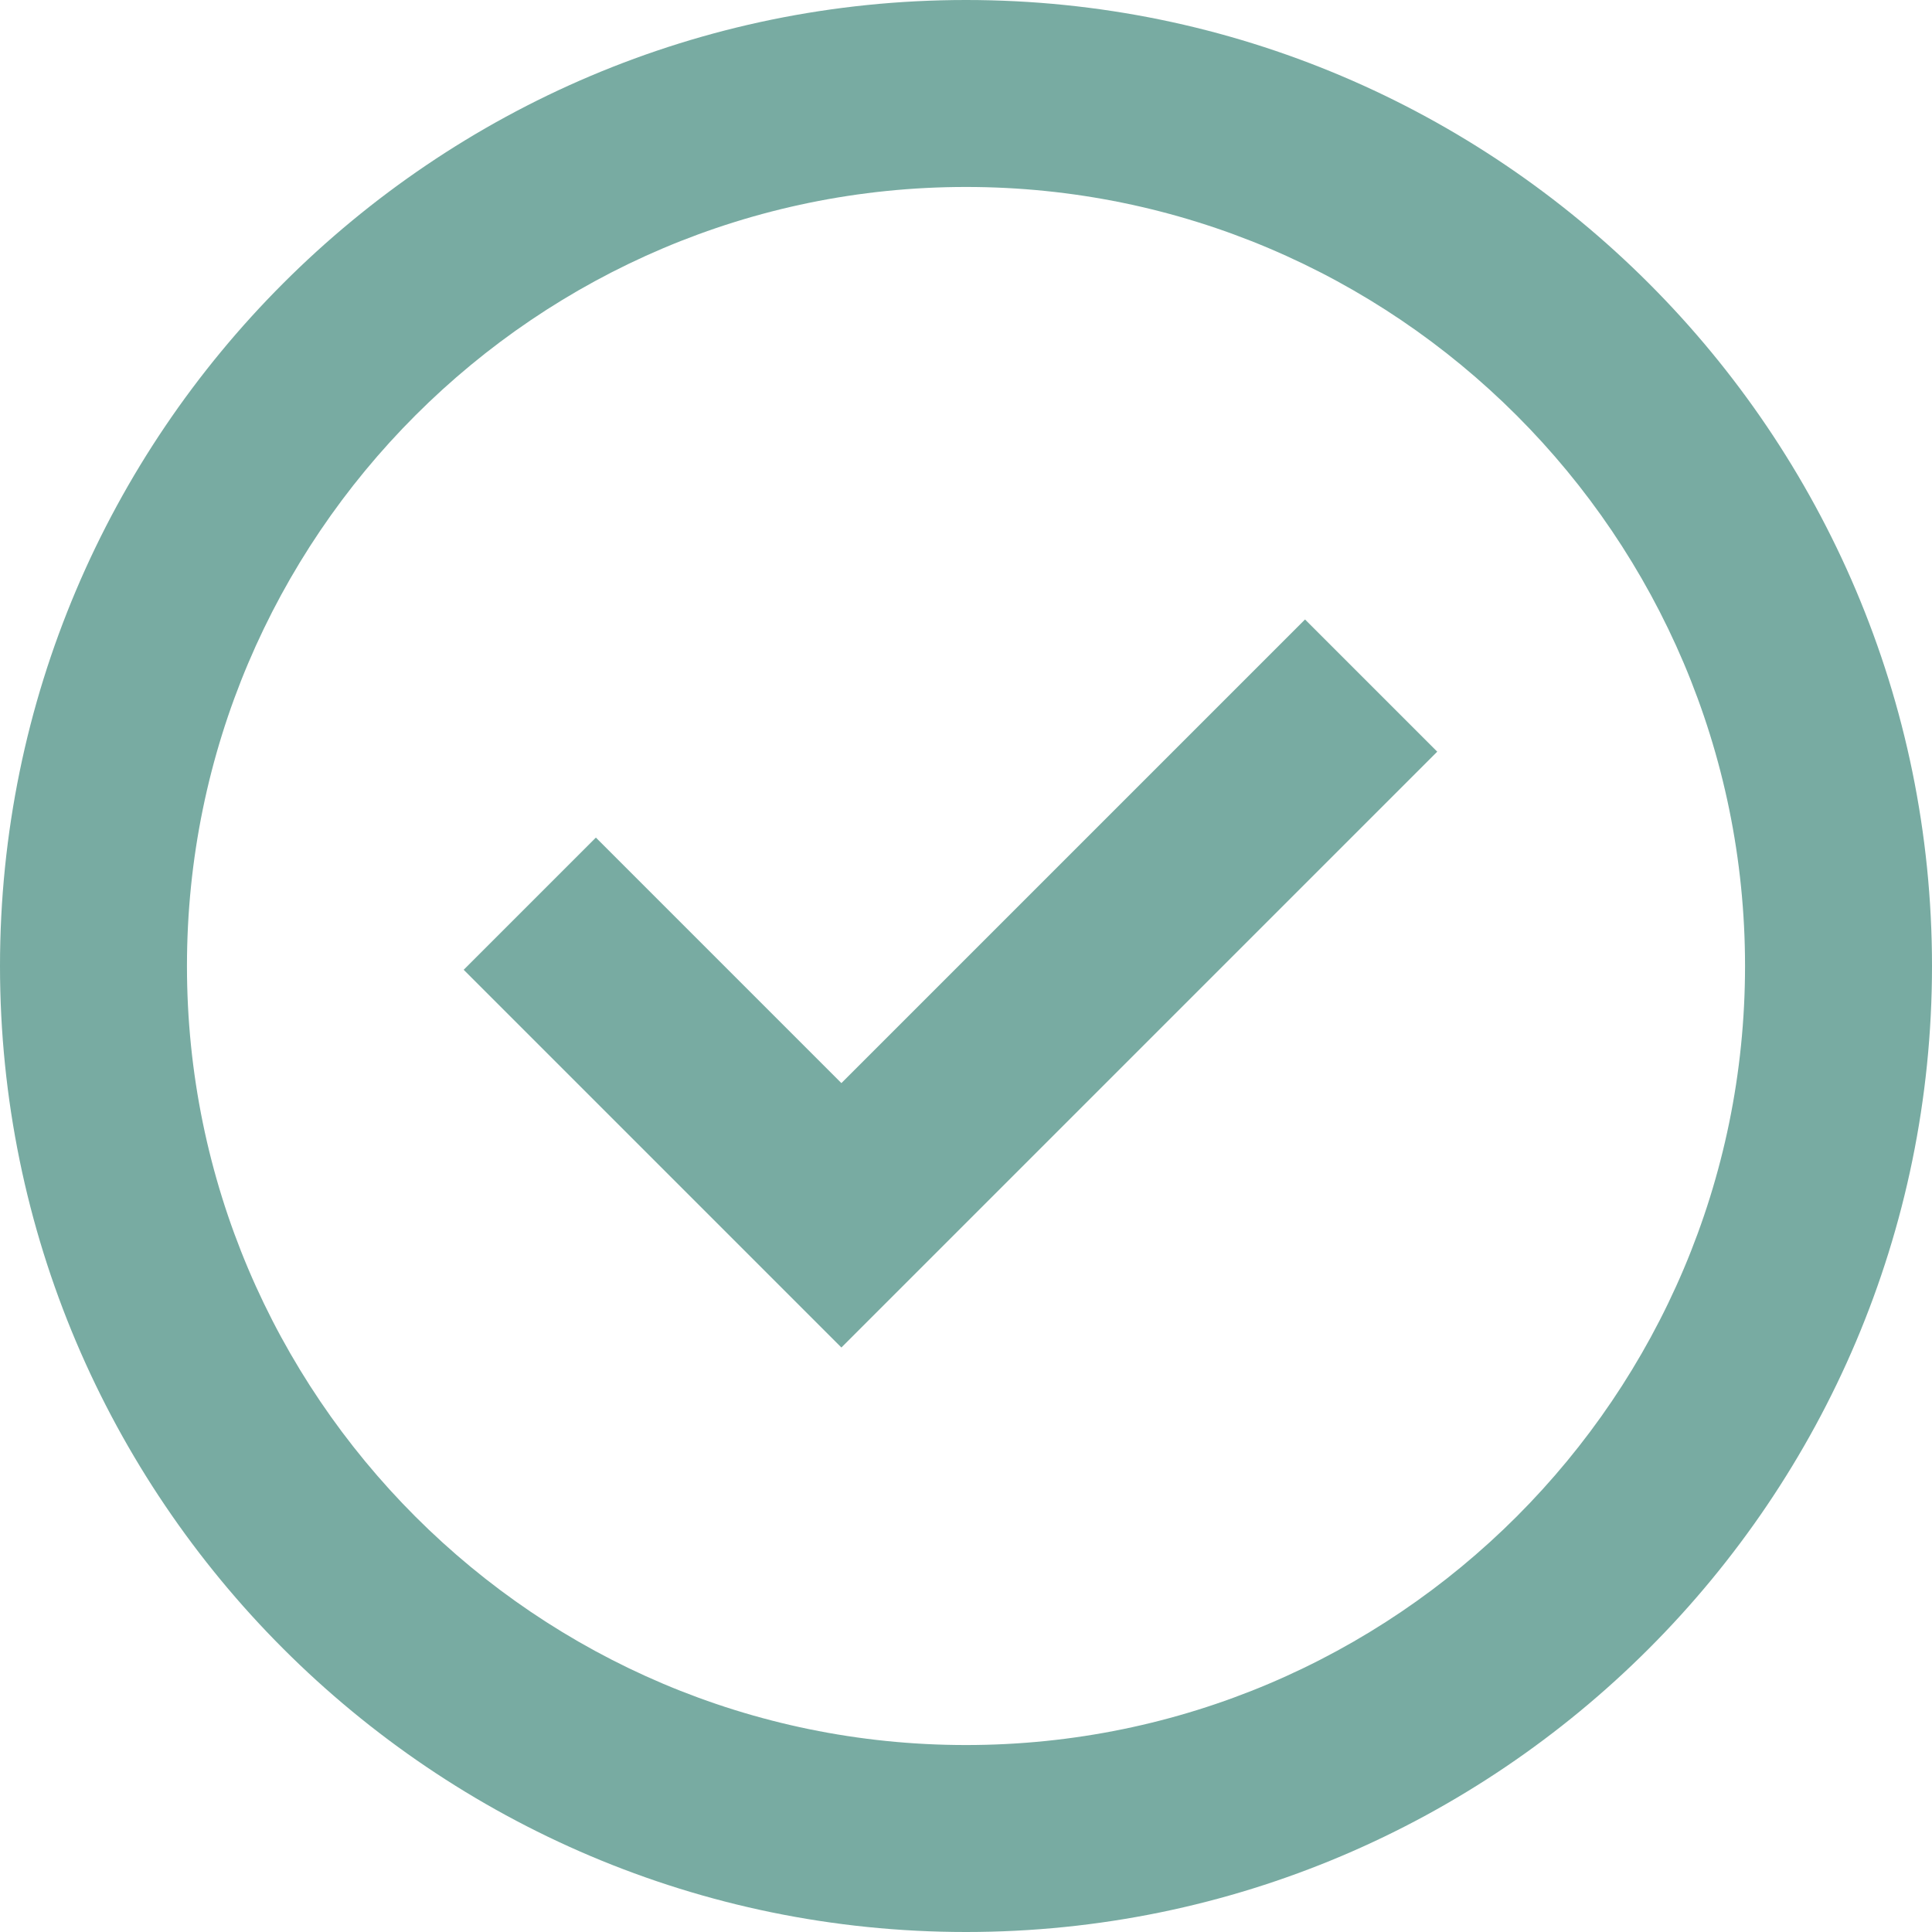 <?xml version="1.0" encoding="UTF-8"?> <svg xmlns="http://www.w3.org/2000/svg" width="100" height="100" viewBox="0 0 100 100" fill="none"><g clip-path="url(#clip0_423_34)"><path d="M50 0C22.43 0 0 22.43 0 50C0 77.57 22.43 100 50 100C77.57 100 100 77.57 100 50C100 22.43 77.57 0 50 0ZM50 90.323C27.766 90.323 9.677 72.234 9.677 50C9.677 27.766 27.766 9.677 50 9.677C72.234 9.677 90.323 27.766 90.323 50C90.323 72.234 72.234 90.323 50 90.323Z" fill="#78ABA2"></path><path d="M67.548 32.063L43.55 56.061L30.843 43.353L24 50.196L43.55 69.747L74.391 38.906L67.548 32.063Z" fill="#78ABA2"></path></g><defs><clipPath id="clip0_423_34"><rect width="100" height="100" fill="white"></rect></clipPath></defs></svg> 